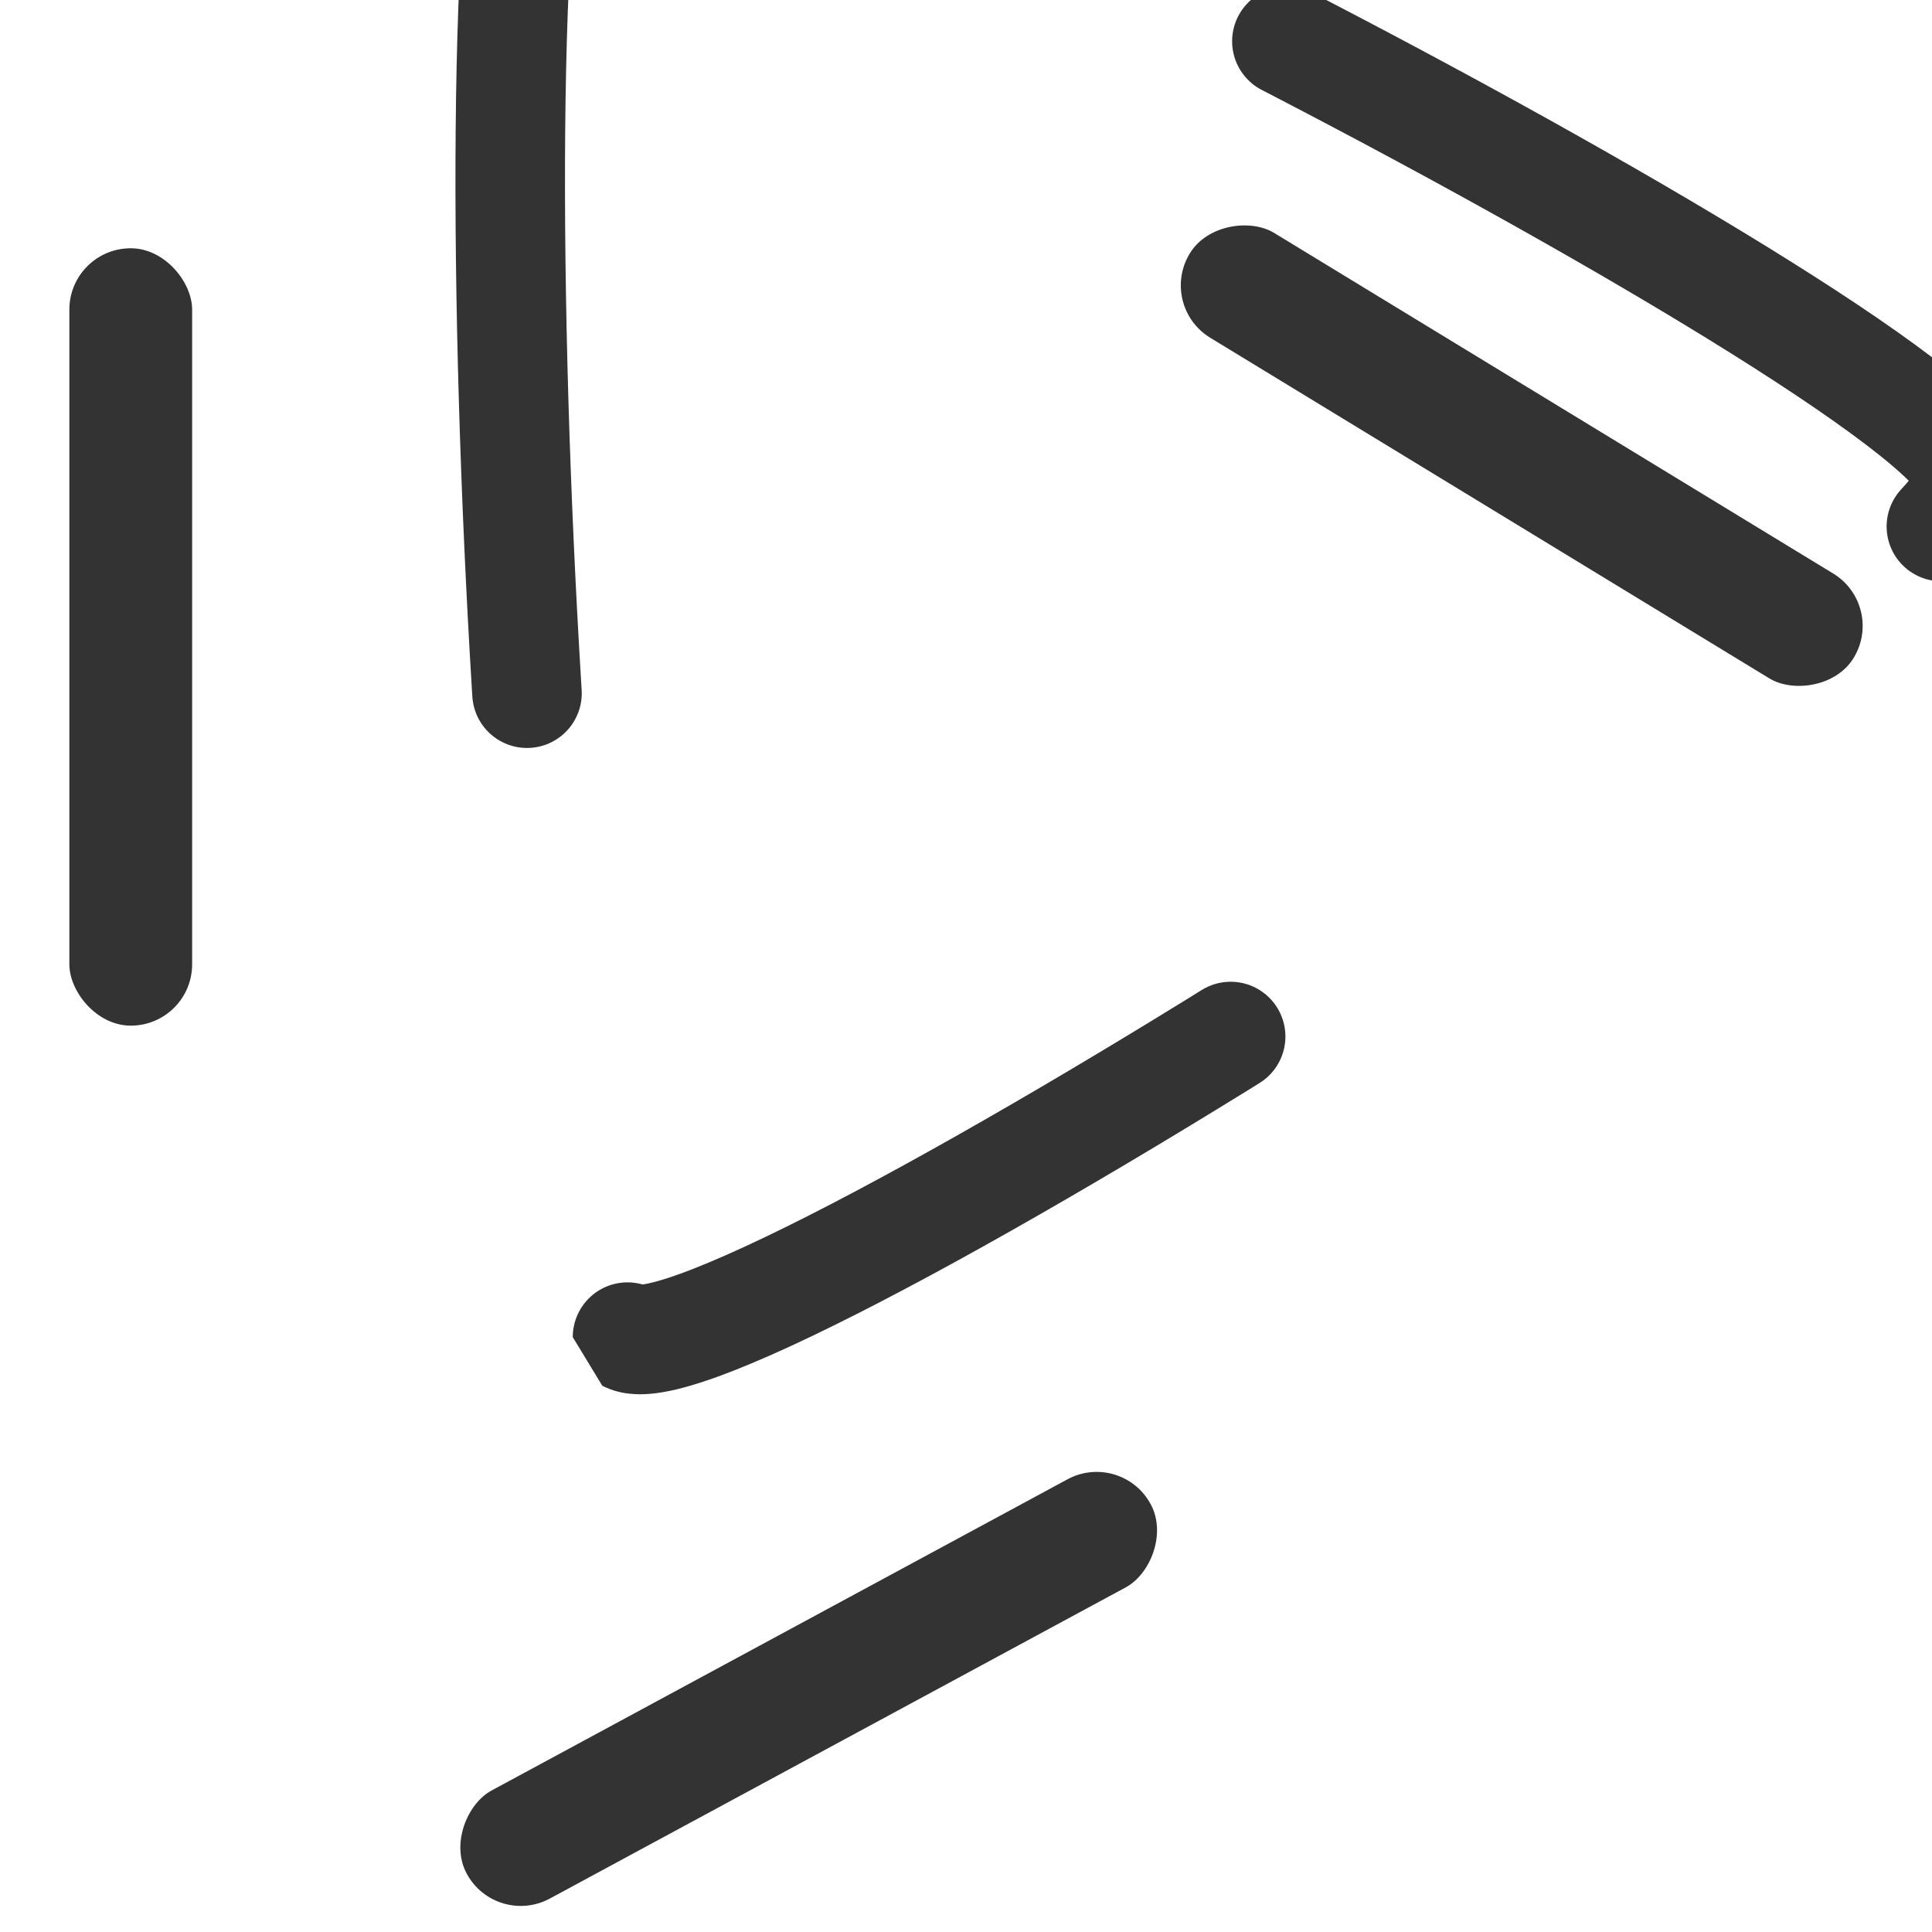 <?xml version="1.0" encoding="UTF-8" standalone="no"?>
<!-- Created with Inkscape (http://www.inkscape.org/) -->

<svg
   width="48"
   height="48"
   viewBox="0 0 12.7 12.7"
   version="1.1"
   id="svg2014"
   xml:space="preserve"
   inkscape:version="1.2.2 (b0a8486, 2022-12-01)"
   sodipodi:docname="favicon.svg"
   xmlns:inkscape="http://www.inkscape.org/namespaces/inkscape"
   xmlns:sodipodi="http://sodipodi.sourceforge.net/DTD/sodipodi-0.dtd"
   xmlns="http://www.w3.org/2000/svg"
   xmlns:svg="http://www.w3.org/2000/svg"><sodipodi:namedview
     id="namedview2016"
     pagecolor="#505050"
     bordercolor="#eeeeee"
     borderopacity="1"
     inkscape:showpageshadow="0"
     inkscape:pageopacity="0"
     inkscape:pagecheckerboard="0"
     inkscape:deskcolor="#505050"
     inkscape:document-units="mm"
     showgrid="false"
     inkscape:zoom="7.6710656"
     inkscape:cx="30.113157"
     inkscape:cy="27.505957"
     inkscape:window-width="1280"
     inkscape:window-height="670"
     inkscape:window-x="0"
     inkscape:window-y="25"
     inkscape:window-maximized="0"
     inkscape:current-layer="layer1" /><defs
     id="defs2011"><linearGradient
       id="linearGradient4315"><stop
         style="stop-color:#3399ff;stop-opacity:1;"
         offset="0"
         id="stop4311" /><stop
         style="stop-color:#2ae6ea;stop-opacity:1;"
         offset="1"
         id="stop4313" /></linearGradient><linearGradient
       id="linearGradient7774"><stop
         style="stop-color:#3399ff;stop-opacity:1;"
         offset="0"
         id="stop7770" /><stop
         style="stop-color:#2ae6ea;stop-opacity:1;"
         offset="1"
         id="stop7772" /></linearGradient><linearGradient
       id="linearGradient7664"><stop
         style="stop-color:#bc90f1;stop-opacity:1;"
         offset="0"
         id="stop7660" /><stop
         style="stop-color:#0b2129;stop-opacity:1;"
         offset="1"
         id="stop7662" /></linearGradient><linearGradient
       id="linearGradient7657-1"><stop
         style="stop-color:#3399ff;stop-opacity:1;"
         offset="0"
         id="stop7653" /><stop
         style="stop-color:#ffe5ba;stop-opacity:1;"
         offset="1"
         id="stop7655" /></linearGradient></defs><g
     inkscape:label="Layer 1"
     inkscape:groupmode="layer"
     id="layer1"><path
       sodipodi:type="star"
       style="fill:none;fill-opacity:1;fill-rule:nonzero;stroke:#333333;stroke-width:10;stroke-linecap:round;stroke-linejoin:bevel;stroke-dasharray:80.001, 80.001;stroke-dashoffset:100.001;stroke-opacity:1"
       id="path1216"
       inkscape:flatsided="true"
       sodipodi:sides="3"
       sodipodi:cx="-3530.3247"
       sodipodi:cy="5863.6016"
       sodipodi:r1="84.080376"
       sodipodi:r2="42.040188"
       sodipodi:arg1="2.0491488"
       sodipodi:arg2="3.0963463"
       inkscape:rounded="0.07"
       inkscape:randomized="0"
       d="m -3569.028,5938.244 c -9.05,-4.693 -15.176,-139.991 -6.587,-145.482 8.589,-5.491 128.824,56.853 129.285,67.037 0.461,10.184 -113.648,83.138 -122.698,78.446 z"
       inkscape:transform-center-x="-0.094521262"
       inkscape:transform-center-y="0.010117504"
       transform="matrix(0.072,0,0,0.072,261.095,-418.764)" /><rect
       style="fill:#333333;fill-opacity:1;stroke-width:0.797;stroke-linecap:round;stroke-linejoin:bevel;stroke-dashoffset:628.535"
       id="rect1218"
       width="0.807"
       height="5.11"
       x="0.456"
       y="1.632"
       ry="0.403" /><rect
       style="fill:#333333;fill-opacity:1;stroke-width:0.797;stroke-linecap:round;stroke-linejoin:bevel;stroke-dashoffset:628.535"
       id="rect1220"
       width="0.807"
       height="5.11"
       x="11.891"
       y="-1.954"
       ry="0.403"
       transform="rotate(61.615)" /><rect
       style="fill:#333333;fill-opacity:1;stroke-width:0.797;stroke-linecap:round;stroke-linejoin:bevel;stroke-dashoffset:628.535"
       id="rect1222"
       width="0.807"
       height="5.11"
       x="2.243"
       y="7.546"
       ry="0.403"
       transform="rotate(-58.649)" /></g></svg>
